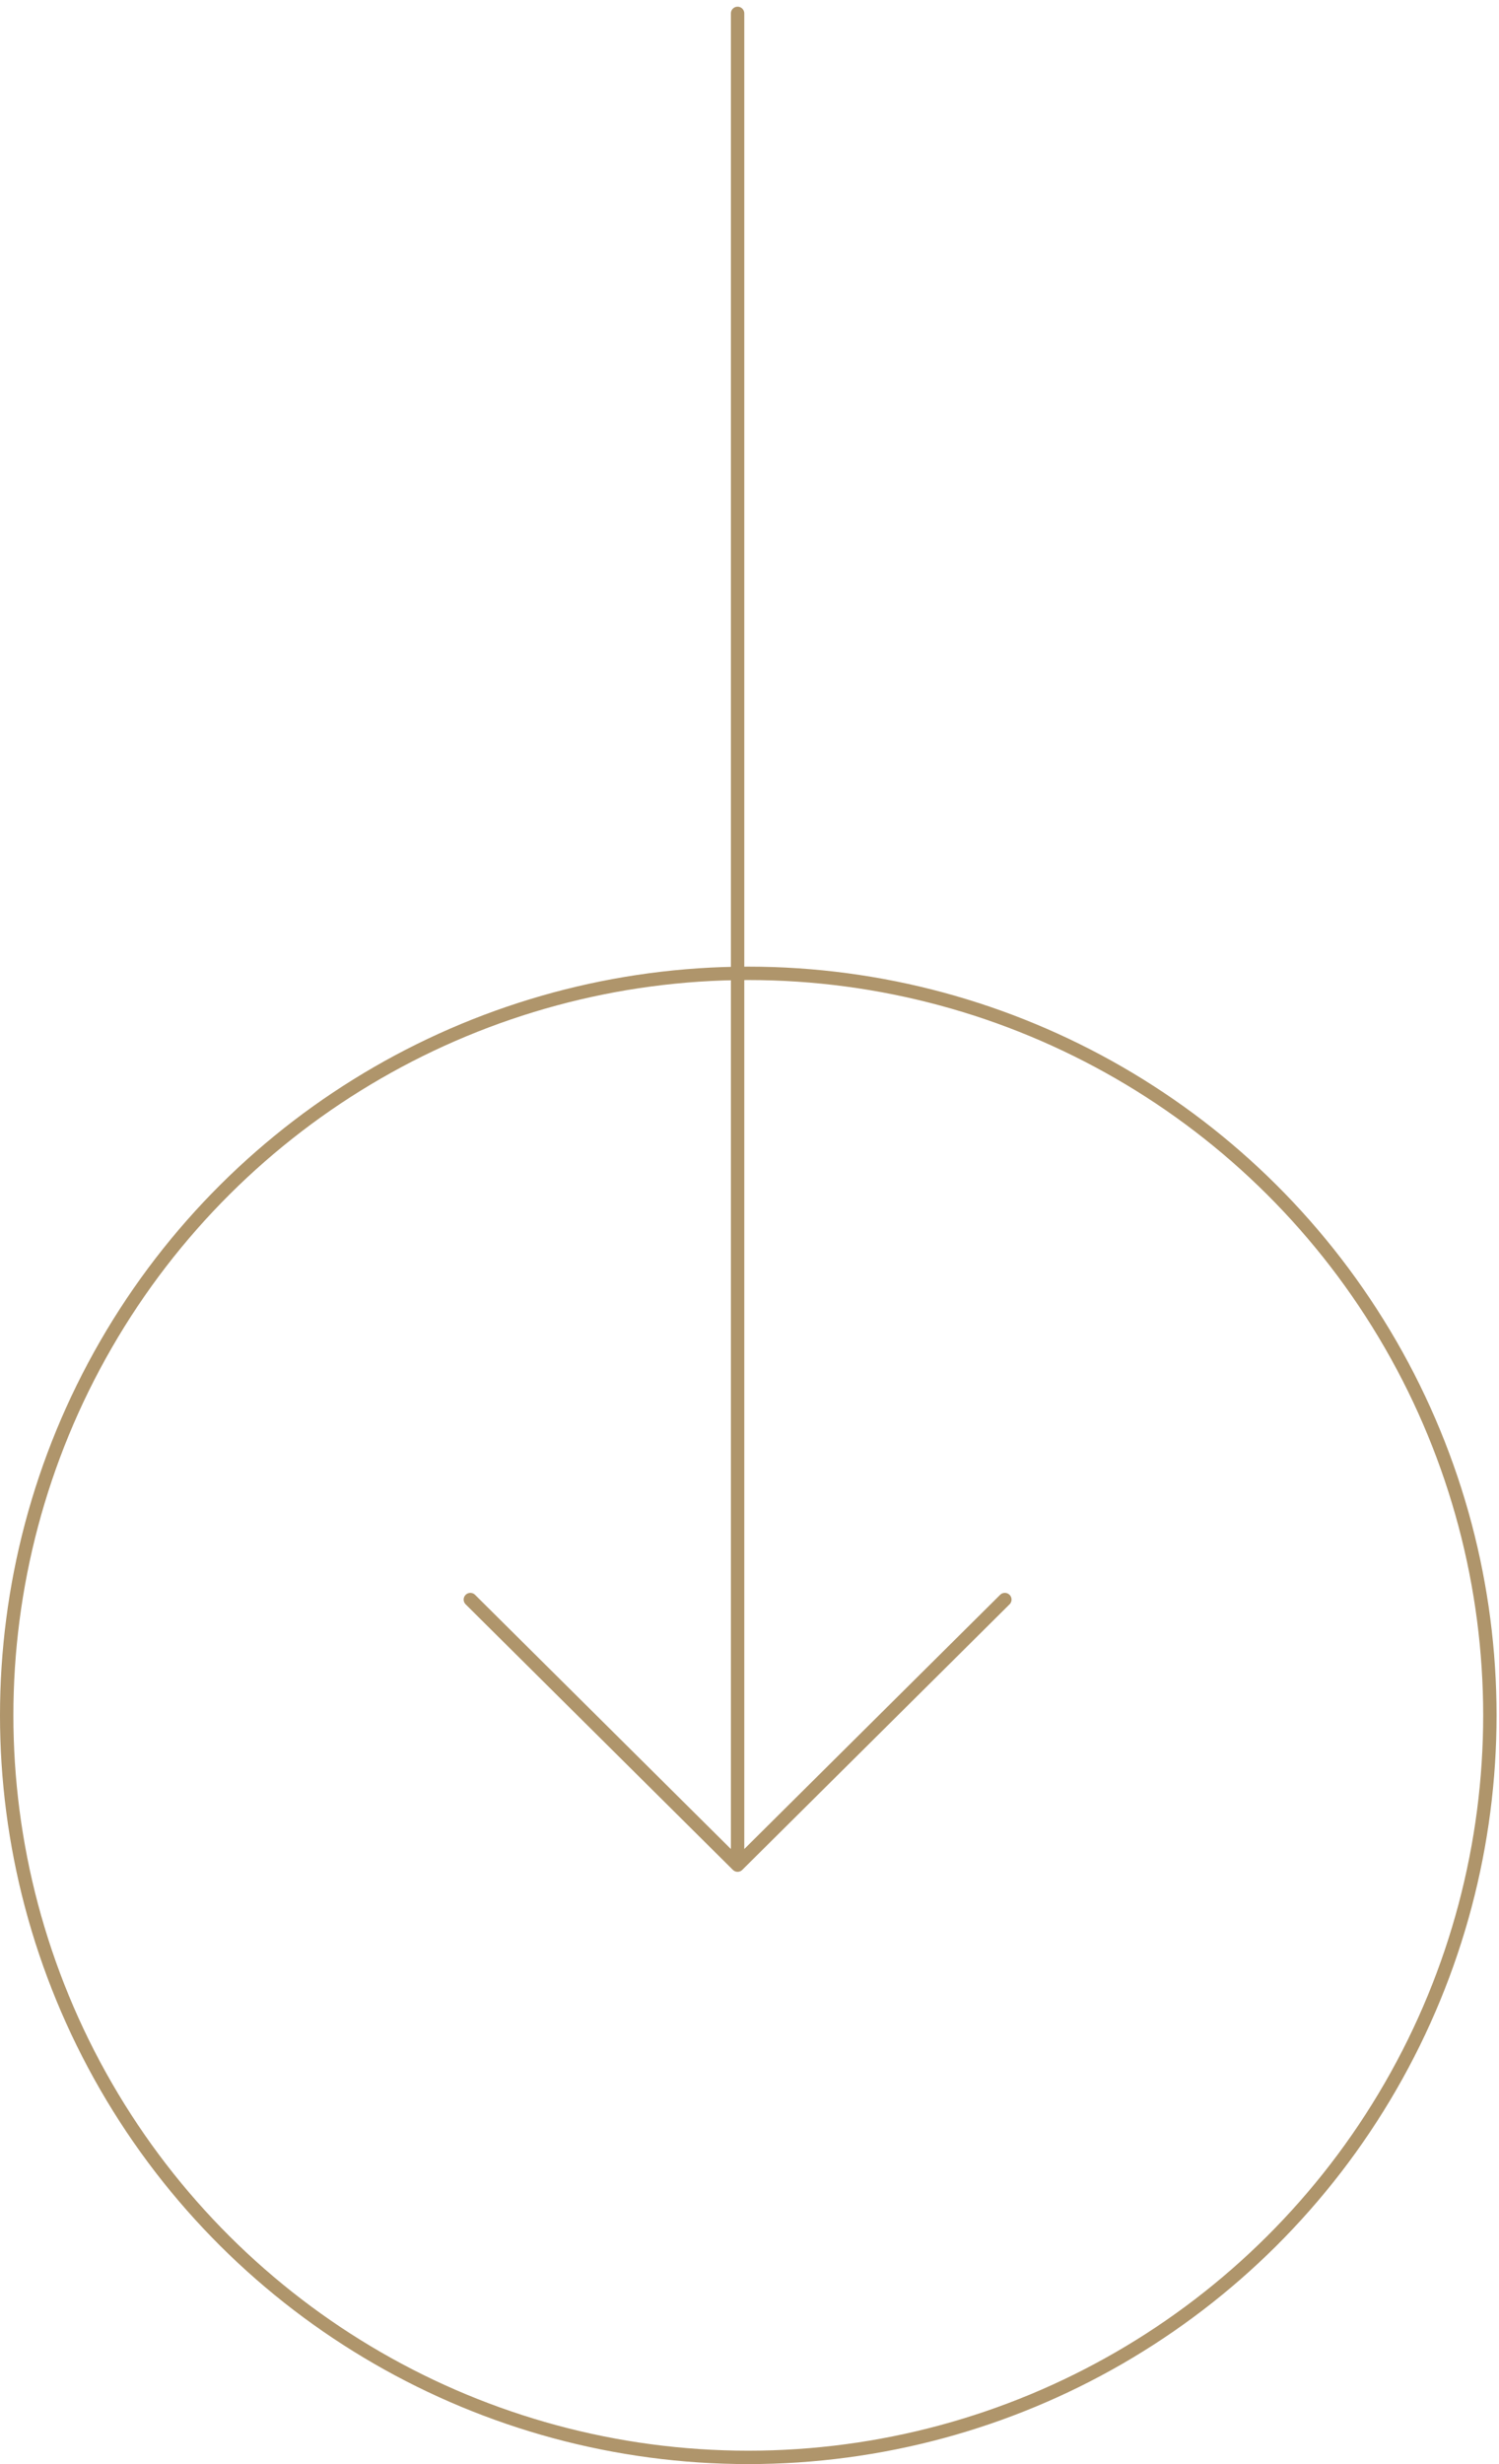 <?xml version="1.0" encoding="UTF-8"?> <svg xmlns="http://www.w3.org/2000/svg" width="112" height="184" viewBox="0 0 112 184" fill="none"><path d="M55.11 1L55.11 139.273M55.11 139.273L75.078 119.445M55.11 139.273L35.143 119.445" stroke="#AF956B" stroke-linecap="round" stroke-linejoin="round"></path><circle cx="55.909" cy="128.091" r="55.409" transform="rotate(-90 55.909 128.091)" stroke="#AF956B"></circle></svg> 